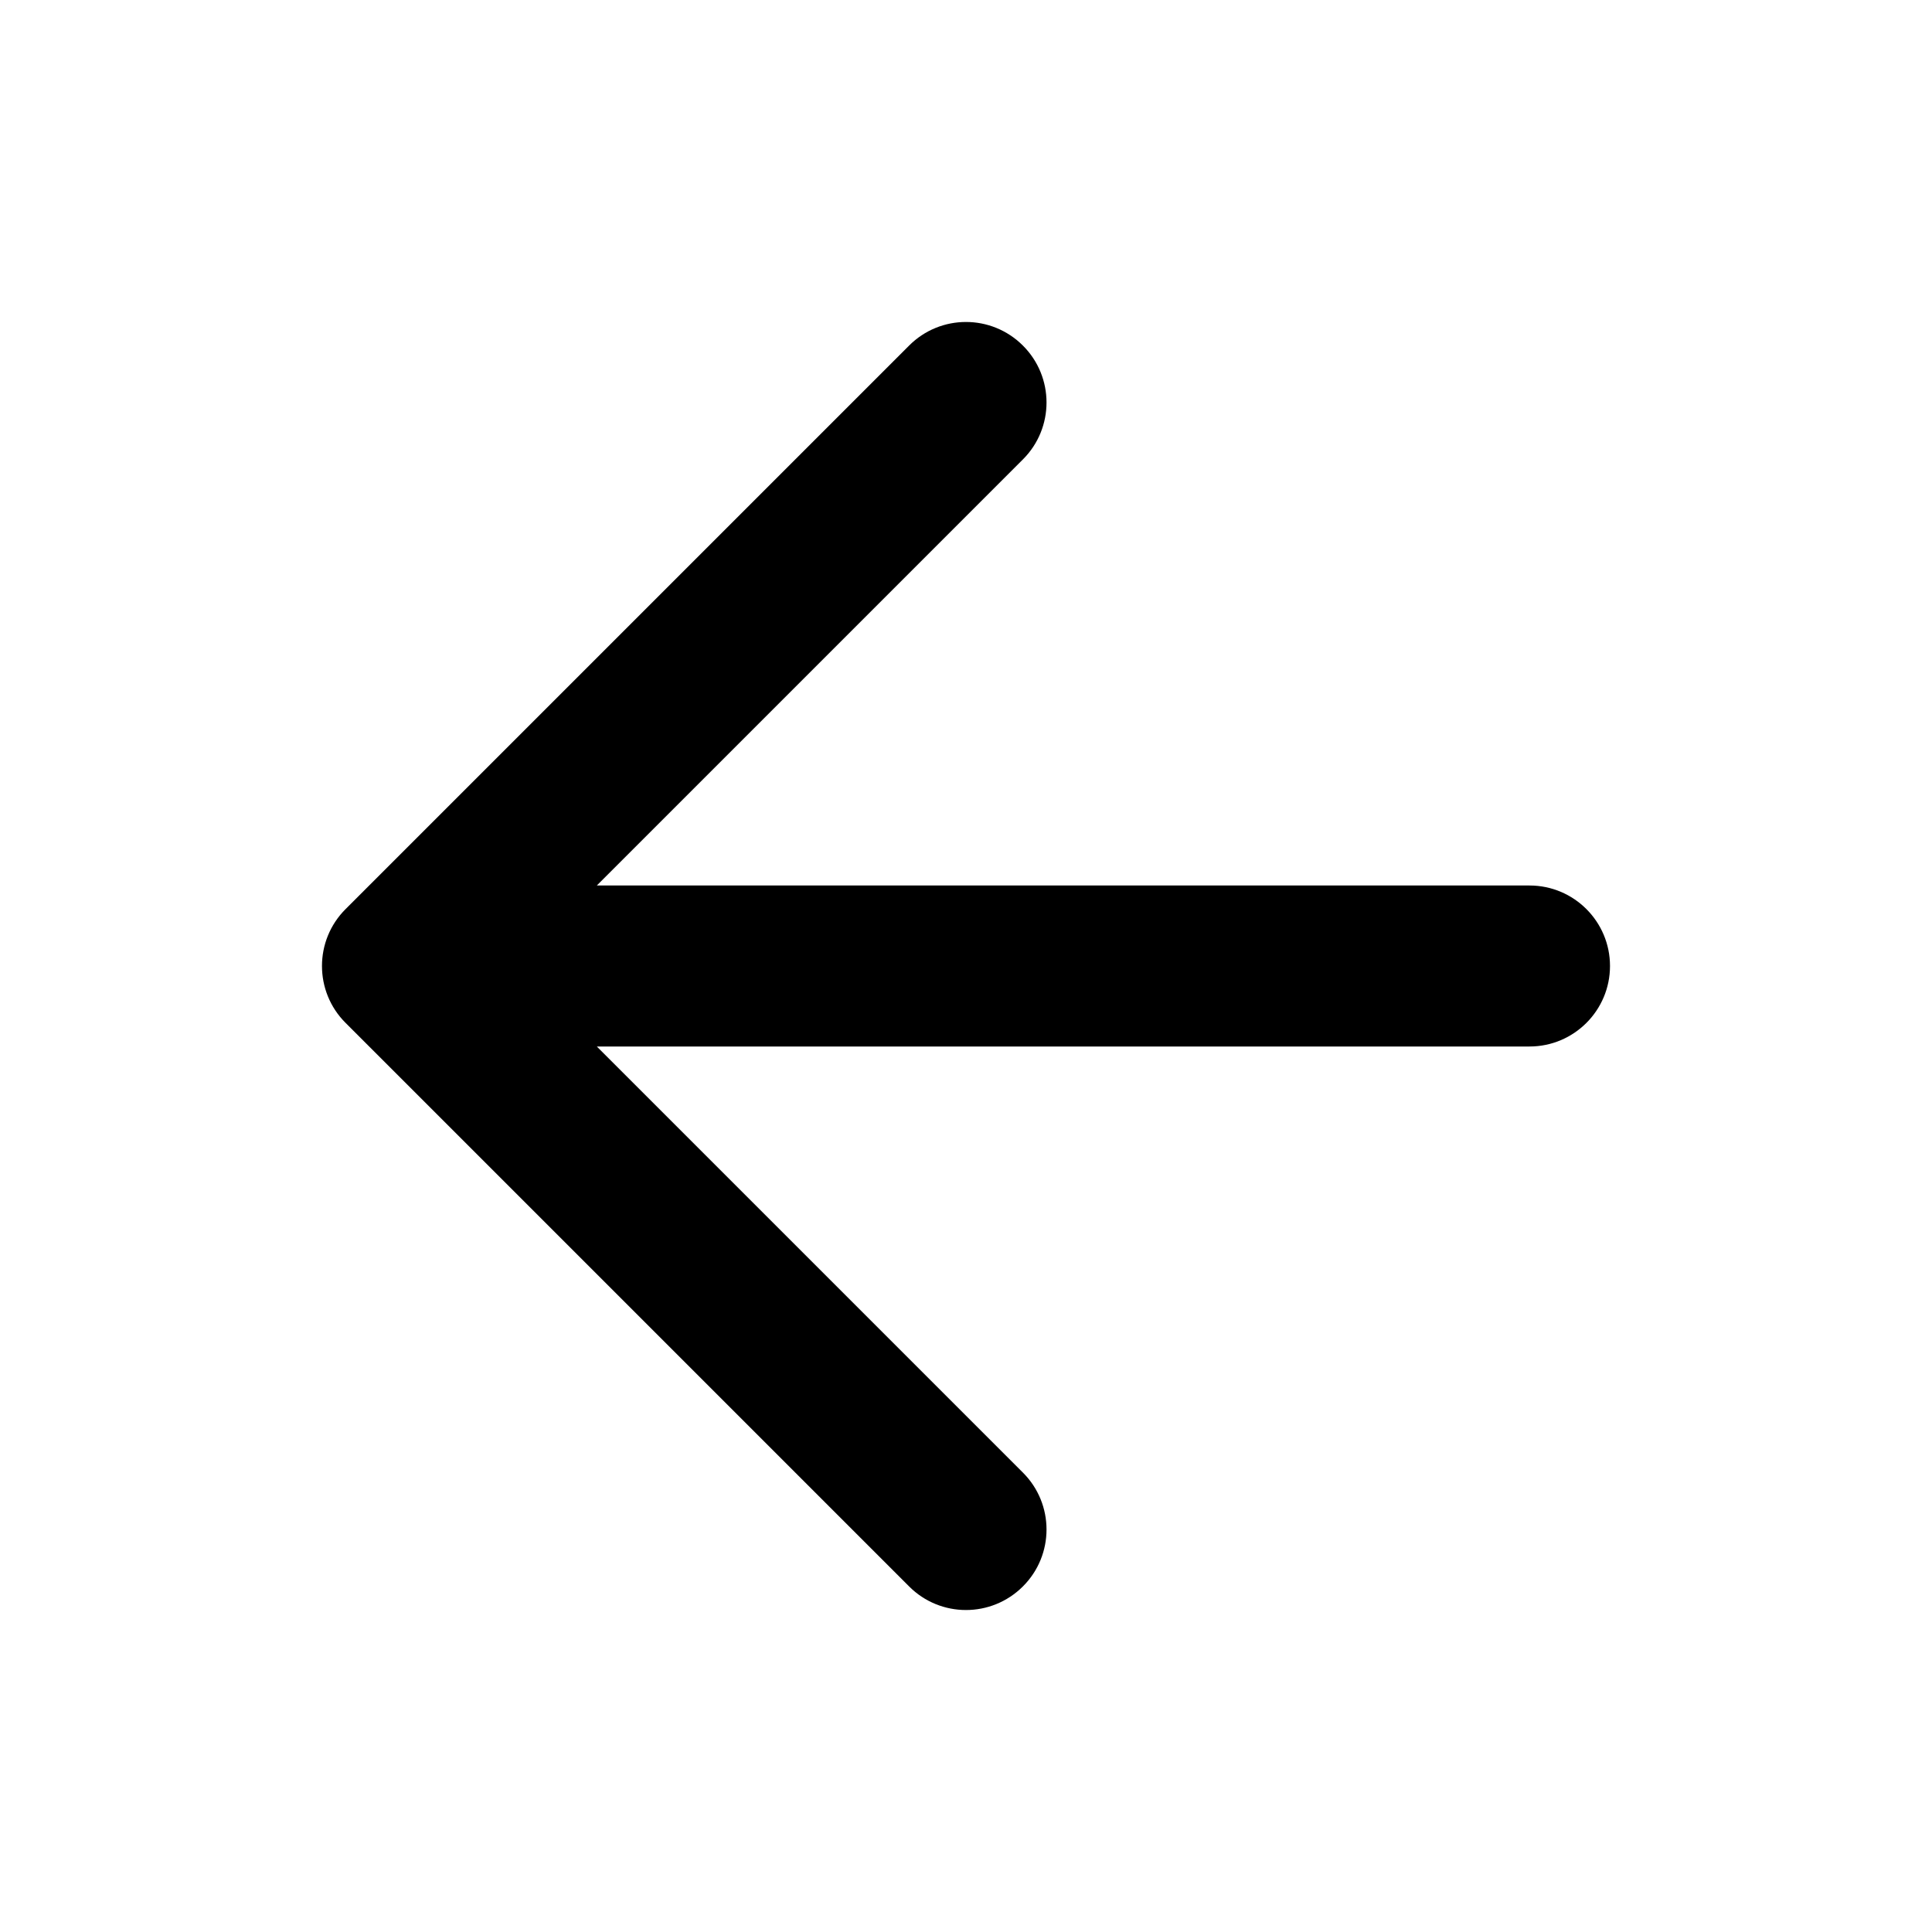 <svg width="24" height="24" viewBox="0 0 24 24" fill="none" xmlns="http://www.w3.org/2000/svg">
<path fill-rule="evenodd" clip-rule="evenodd" d="M12.707 19.707C12.316 20.098 11.683 20.098 11.293 19.707L4.293 12.707C3.902 12.317 3.902 11.683 4.293 11.293L11.293 4.293C11.683 3.902 12.316 3.902 12.707 4.293C13.098 4.683 13.098 5.317 12.707 5.707L7.414 11L19 11C19.552 11 20 11.448 20 12C20 12.552 19.552 13 19 13L7.414 13L12.707 18.293C13.098 18.683 13.098 19.317 12.707 19.707Z" fill="black"/>
</svg>
